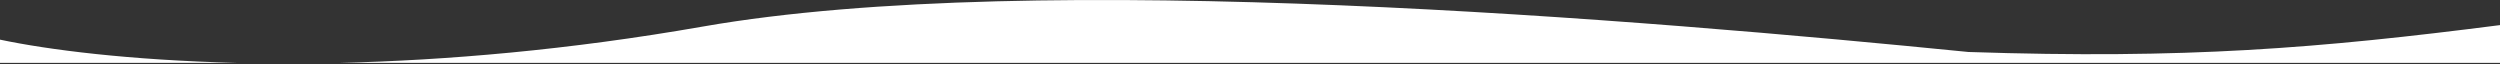 <svg xmlns="http://www.w3.org/2000/svg" width="1600" height="41" fill="none"><rect width="100%" height="100%" fill="#333333" stroke="none"/><path fill="#fff" d="M1600 40.224V16.067c-116.07 14.877-201.12 21.85-340.21 17.202-205.63-20.457-595.778-53.772-810.009-16.272-85.974 15.049-164.545 21.635-232.101 23.227H1600Zm-1448.477 0H0v-14.86c30.42 6.442 82.783 13.18 151.523 14.86Z"/></svg>